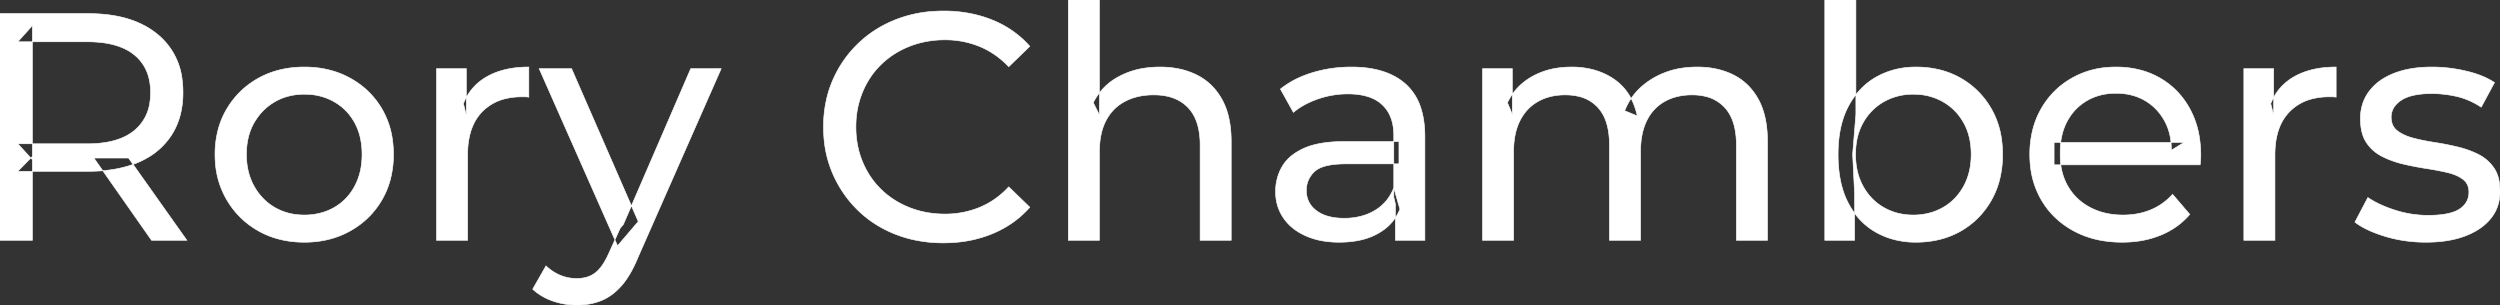 <svg width="3860.003" height="471" viewBox="0 0 3860.003 471" xmlns="http://www.w3.org/2000/svg"><rect x="0" y="0" width="3860.003" height="471" fill="#333333" stroke="none"/><g id="svgGroup" stroke-linecap="round" fill-rule="evenodd" font-size="9pt" stroke="#ffffff" stroke-width="0.25mm" fill="#ffffff" style="stroke:#ffffff;stroke-width:0.25mm;fill:#ffffff"><path d="M 2337 371 L 2289 371 L 2289 106 L 2335 106 L 2335 176.5 L 2327.5 158.5 Q 2340 132.5 2366 118 A 113.77 113.77 0 0 1 2405.768 104.916 A 147.093 147.093 0 0 1 2426.5 103.5 A 129.031 129.031 0 0 1 2460.334 107.758 A 104.055 104.055 0 0 1 2492 122.25 A 82.938 82.938 0 0 1 2522.354 160.686 A 116.095 116.095 0 0 1 2528 179 L 2508.5 171 Q 2520.5 140.5 2550.5 122 A 124.139 124.139 0 0 1 2601.125 104.656 A 158.216 158.216 0 0 1 2620.5 103.5 Q 2652.5 103.5 2677 116 Q 2701.5 128.5 2715.25 154 Q 2729 179.5 2729 218.5 L 2729 371 L 2681 371 L 2681 224 A 131.473 131.473 0 0 0 2679.329 202.303 Q 2677.393 190.753 2673.212 181.572 A 58.474 58.474 0 0 0 2663 166 A 58.825 58.825 0 0 0 2631.506 148.428 A 88.612 88.612 0 0 0 2612.5 146.5 A 97.419 97.419 0 0 0 2590.658 148.846 A 76.54 76.54 0 0 0 2570.5 156.5 A 66.792 66.792 0 0 0 2543.367 184.791 A 80.923 80.923 0 0 0 2542.75 186 Q 2533 205.5 2533 234.5 L 2533 371 L 2485 371 L 2485 224 A 133.285 133.285 0 0 0 2483.352 202.303 Q 2481.472 190.931 2477.446 181.855 A 58.676 58.676 0 0 0 2467.25 166 A 57.537 57.537 0 0 0 2437.44 148.817 Q 2428.025 146.536 2416.855 146.501 A 111.227 111.227 0 0 0 2416.5 146.5 Q 2393 146.5 2375 156.5 Q 2357 166.5 2347 186 Q 2338.328 202.91 2337.176 226.964 A 157.594 157.594 0 0 0 2337 234.5 L 2337 371 Z M 3397 254.5 L 3171.5 254.5 L 3171.5 220 L 3372 220 L 3352.5 232 A 112.577 112.577 0 0 0 3352.522 229.793 Q 3352.522 215.824 3349.005 203.537 A 82.121 82.121 0 0 0 3342 186.5 Q 3331 166.5 3311.75 155.25 Q 3292.5 144 3267 144 A 94.757 94.757 0 0 0 3240.786 147.51 A 81.226 81.226 0 0 0 3222.5 155.25 Q 3203 166.5 3192 186.75 Q 3181 207 3181 233 L 3181 241 A 97.871 97.871 0 0 0 3185.039 269.538 A 85.438 85.438 0 0 0 3193.25 288.25 Q 3205.5 309 3227.5 320.5 A 100.516 100.516 0 0 0 3260.822 330.877 A 127.615 127.615 0 0 0 3278 332 A 119.518 119.518 0 0 0 3304.08 329.253 A 100.202 100.202 0 0 0 3320.75 324 Q 3340 316 3354.5 300 L 3381 331 Q 3363 352 3336.25 363 A 146.27 146.27 0 0 1 3296.515 372.926 A 181.823 181.823 0 0 1 3276.5 374 Q 3234 374 3201.75 356.5 Q 3169.5 339 3151.75 308.5 A 131.173 131.173 0 0 1 3134.853 255.387 A 163.668 163.668 0 0 1 3134 238.5 A 153.998 153.998 0 0 1 3138.868 199.071 A 128.353 128.353 0 0 1 3151.25 168.5 Q 3168.5 138 3198.75 120.75 A 132.137 132.137 0 0 1 3255.314 103.921 A 159.9 159.9 0 0 1 3267 103.5 A 148.113 148.113 0 0 1 3304.839 108.158 A 122.683 122.683 0 0 1 3335 120.5 Q 3364.5 137.5 3381.25 168.25 A 135.963 135.963 0 0 1 3396.021 213.024 A 177.551 177.551 0 0 1 3398 240 A 72.561 72.561 0 0 1 3398 240.047 Q 3397.998 243.031 3397.75 247 A 102.04 102.04 0 0 1 3397.34 251.805 A 84.481 84.481 0 0 1 3397 254.5 Z M 1697.5 371 L 1649.5 371 L 1649.5 0 L 1697.5 0 L 1697.5 177.5 L 1688 158.5 A 91.85 91.85 0 0 1 1727.16 118.456 A 111.528 111.528 0 0 1 1728 118 A 120.516 120.516 0 0 1 1767.185 105.233 A 157.981 157.981 0 0 1 1791 103.5 A 143.407 143.407 0 0 1 1821.115 106.528 A 112.007 112.007 0 0 1 1848.25 116 Q 1873 128.5 1887 154 A 105.38 105.38 0 0 1 1897.049 180.873 Q 1901 197.781 1901 218.5 L 1901 371 L 1853 371 L 1853 224 A 125.971 125.971 0 0 0 1851.214 202.048 Q 1849.105 190.148 1844.502 180.774 A 58.046 58.046 0 0 0 1834.25 166 Q 1815.5 146.5 1781.5 146.5 A 109.872 109.872 0 0 0 1759.022 148.697 A 83.776 83.776 0 0 0 1737 156.5 Q 1718 166.5 1707.75 186 A 83.711 83.711 0 0 0 1700.225 207.12 Q 1698.096 216.828 1697.63 228.079 A 155.269 155.269 0 0 0 1697.5 234.5 L 1697.5 371 Z M 1590 71.5 L 1557.5 103 Q 1537.5 82 1512.5 71.75 A 139.428 139.428 0 0 0 1459.89 61.503 A 158.037 158.037 0 0 0 1459 61.5 A 153.049 153.049 0 0 0 1419.617 66.444 A 137.241 137.241 0 0 0 1404.25 71.5 Q 1379 81.5 1360.5 99.5 Q 1342 117.5 1331.75 142.25 A 136.547 136.547 0 0 0 1321.703 187.928 A 159.249 159.249 0 0 0 1321.5 196 Q 1321.5 225 1331.75 249.75 Q 1342 274.5 1360.5 292.5 Q 1379 310.5 1404.25 320.5 Q 1429.5 330.5 1459 330.5 A 140.077 140.077 0 0 0 1510.149 321.188 A 134.844 134.844 0 0 0 1512.5 320.25 A 124.319 124.319 0 0 0 1551.128 294.944 A 146.732 146.732 0 0 0 1557.5 288.5 L 1590 320 Q 1566 347 1531.75 361 A 189.971 189.971 0 0 1 1474.732 374.281 A 227.559 227.559 0 0 1 1456.5 375 A 211.114 211.114 0 0 1 1406.972 369.361 A 183.953 183.953 0 0 1 1382.75 361.75 Q 1349 348.5 1324.25 324.25 Q 1299.5 300 1285.5 267.5 A 173.287 173.287 0 0 1 1272.078 211.576 A 206.924 206.924 0 0 1 1271.5 196 A 189.079 189.079 0 0 1 1277.246 148.699 A 165.134 165.134 0 0 1 1285.5 124.5 Q 1299.5 92 1324.5 67.75 Q 1349.5 43.5 1383.25 30.25 A 193.44 193.44 0 0 1 1439.799 17.634 A 229.871 229.871 0 0 1 1457 17 A 209.07 209.07 0 0 1 1507.465 22.922 A 183.826 183.826 0 0 1 1531.75 30.75 Q 1566 44.5 1590 71.5 Z M 3636 343 L 3656 305 Q 3671.87 315.736 3694.712 323.421 A 232.879 232.879 0 0 0 3698 324.5 Q 3723 332.5 3749 332.5 Q 3782.5 332.5 3797.25 323 A 34.17 34.17 0 0 0 3806.238 314.82 Q 3811.64 307.606 3811.977 297.817 A 38.201 38.201 0 0 0 3812 296.5 A 27.834 27.834 0 0 0 3810.734 287.898 A 22.236 22.236 0 0 0 3803 277 Q 3795.195 270.93 3783.067 267.491 A 91.191 91.191 0 0 0 3779.25 266.5 Q 3764.5 263 3746.5 260.25 Q 3728.5 257.5 3710.5 253.25 A 149.023 149.023 0 0 1 3686.175 245.333 A 130.775 130.775 0 0 1 3677.5 241.25 Q 3662.5 233.5 3653.5 219.75 A 50.346 50.346 0 0 1 3647.192 205.39 Q 3645.425 198.951 3644.818 191.321 A 104.955 104.955 0 0 1 3644.5 183 A 71.864 71.864 0 0 1 3649.012 157.255 A 66.183 66.183 0 0 1 3658 141 A 78.321 78.321 0 0 1 3680.564 120.928 A 104.587 104.587 0 0 1 3696.25 113.25 A 113.814 113.814 0 0 1 3696.637 113.098 Q 3719.726 104.1 3750.819 103.537 A 231.206 231.206 0 0 1 3755 103.5 A 230.668 230.668 0 0 1 3806.079 109.365 A 254.202 254.202 0 0 1 3807.75 109.75 A 171.717 171.717 0 0 1 3827.519 115.564 Q 3837.405 119.171 3845.468 123.759 A 91.674 91.674 0 0 1 3851.5 127.5 L 3831 165.5 A 116.744 116.744 0 0 0 3803.455 151.819 A 105.672 105.672 0 0 0 3793.5 149 Q 3774 144.5 3754.5 144.5 Q 3723 144.5 3707.5 154.75 A 40.673 40.673 0 0 0 3699.038 162.048 A 28.162 28.162 0 0 0 3692 181 A 31.454 31.454 0 0 0 3693.143 189.72 A 23.004 23.004 0 0 0 3701.25 201.75 A 54.636 54.636 0 0 0 3711.501 208.011 Q 3716.493 210.389 3722.449 212.196 A 97.851 97.851 0 0 0 3725.25 213 Q 3740 217 3758 219.75 Q 3776 222.5 3794 226.75 A 154.794 154.794 0 0 1 3816.225 233.728 A 131.404 131.404 0 0 1 3826.75 238.5 Q 3841.5 246 3850.75 259.5 A 48.84 48.84 0 0 1 3857.466 274.411 Q 3860 283.723 3860 295.5 A 68.899 68.899 0 0 1 3855.932 319.486 A 62.415 62.415 0 0 1 3846 337 A 80.285 80.285 0 0 1 3825.321 355.049 A 110.845 110.845 0 0 1 3806.5 364.25 Q 3781 374 3745.5 374 Q 3712.5 374 3682.75 365 A 255.887 255.887 0 0 1 3682.286 364.859 Q 3660.524 358.23 3645.63 349.447 A 96.703 96.703 0 0 1 3636 343 Z M 50 371 L 0 371 L 0 21 L 136.5 21 Q 187.666 21 222.413 39.259 A 122.094 122.094 0 0 1 243.5 53.25 A 105.28 105.28 0 0 1 281.348 123.98 A 152.005 152.005 0 0 1 282.5 143 A 138.189 138.189 0 0 1 278.907 175.23 A 106.46 106.46 0 0 1 265 208.25 A 108.809 108.809 0 0 1 224.79 245.157 A 135.184 135.184 0 0 1 215 250 Q 185.571 263.13 145.072 264.371 A 279.989 279.989 0 0 1 136.5 264.5 L 27.5 264.5 L 50 241.5 L 50 371 Z M 822.5 446.5 L 843 410.5 A 72.782 72.782 0 0 0 862.031 423.68 A 68.609 68.609 0 0 0 865 425 Q 877 430 890.5 430 A 55.99 55.99 0 0 0 903.729 428.515 A 40.896 40.896 0 0 0 919.5 421 Q 931 412 941 389 L 957.5 352.5 L 962.5 346.5 L 1066.5 106 L 1113.5 106 L 985 397.5 A 213.344 213.344 0 0 1 975.988 416.813 Q 971.093 425.992 965.779 433.341 A 103.08 103.08 0 0 1 959.25 441.5 Q 945 457.5 928 464.25 A 96.158 96.158 0 0 1 901.144 470.524 A 116.636 116.636 0 0 1 890.5 471 Q 871.5 471 853.5 464.75 A 90.115 90.115 0 0 1 830.208 452.795 A 82.274 82.274 0 0 1 822.5 446.5 Z M 2200 371 L 2154.5 371 L 2154.5 315 L 2152 304.5 L 2152 209 Q 2152 180.691 2136.708 164.227 A 52.983 52.983 0 0 0 2134.25 161.75 Q 2116.5 145 2081 145 Q 2057.5 145 2035 152.75 A 134.266 134.266 0 0 0 2013.658 162.138 A 104.842 104.842 0 0 0 1997 173.5 L 1977 137.5 A 135.954 135.954 0 0 1 2009.074 118.481 A 169.078 169.078 0 0 1 2026.25 112.25 Q 2055 103.5 2086.5 103.5 Q 2125.75 103.5 2152.033 117.245 A 89.666 89.666 0 0 1 2170.5 130 A 82.885 82.885 0 0 1 2193.838 167.032 Q 2198.243 180.657 2199.499 197.27 A 182.195 182.195 0 0 1 2200 211 L 2200 371 Z M 722 371 L 674 371 L 674 106 L 720 106 L 720 178 L 715.5 160 Q 726.5 132.5 752.5 118 Q 776.97 104.353 812.07 103.55 A 193.712 193.712 0 0 1 816.5 103.5 L 816.5 150 A 36.696 36.696 0 0 0 812.493 149.549 A 31.599 31.599 0 0 0 810.75 149.5 L 805.5 149.5 A 104.038 104.038 0 0 0 779.384 152.601 A 73.549 73.549 0 0 0 744.5 172.5 Q 724.674 192.767 722.318 228.951 A 154.705 154.705 0 0 0 722 239 L 722 371 Z M 3512.5 371 L 3464.5 371 L 3464.5 106 L 3510.5 106 L 3510.5 178 L 3506 160 Q 3517 132.5 3543 118 Q 3567.47 104.353 3602.57 103.55 A 193.712 193.712 0 0 1 3607 103.5 L 3607 150 A 36.696 36.696 0 0 0 3602.993 149.549 A 31.599 31.599 0 0 0 3601.25 149.5 L 3596 149.5 A 104.038 104.038 0 0 0 3569.884 152.601 A 73.549 73.549 0 0 0 3535 172.5 Q 3515.174 192.767 3512.818 228.951 A 154.705 154.705 0 0 0 3512.5 239 L 3512.5 371 Z M 2076 218.5 L 2160 218.5 L 2160 253 L 2078 253 Q 2050.592 253 2036.805 259.956 A 29.902 29.902 0 0 0 2029.5 265 A 40.192 40.192 0 0 0 2019.567 279.62 A 39.734 39.734 0 0 0 2017 294 A 39.458 39.458 0 0 0 2020.293 310.33 Q 2024.145 318.916 2032.5 325.25 A 52.861 52.861 0 0 0 2049.503 333.635 Q 2056.906 335.843 2065.788 336.602 A 114.13 114.13 0 0 0 2075.5 337 A 102.618 102.618 0 0 0 2100.72 334.023 A 82.738 82.738 0 0 0 2122.75 325 Q 2143 313 2152 290 L 2161.5 323 A 73.15 73.15 0 0 1 2133.426 356.893 A 93.117 93.117 0 0 1 2128 360.25 A 97.703 97.703 0 0 1 2101.111 370.509 Q 2089.222 373.236 2075.395 373.833 A 183.143 183.143 0 0 1 2067.5 374 A 147.414 147.414 0 0 1 2041.437 371.803 A 109.72 109.72 0 0 1 2015.75 364 Q 1993.5 354 1981.5 336.25 Q 1969.5 318.5 1969.5 296 A 77.619 77.619 0 0 1 1974.911 266.869 A 73.794 73.794 0 0 1 1979.75 257 Q 1990 239.5 2013.25 229 Q 2036.5 218.5 2076 218.5 Z M 469.376 373.999 A 182.396 182.396 0 0 0 470 374 Q 509.5 374 540.75 356.5 Q 572 339 589.75 308.5 A 126.314 126.314 0 0 0 602.49 277.929 A 149.897 149.897 0 0 0 607.5 238.5 A 163.531 163.531 0 0 0 606.096 216.771 A 128.53 128.53 0 0 0 589.75 168.25 Q 572 138 540.75 120.75 Q 509.5 103.5 470 103.5 Q 430 103.5 399 120.75 Q 368 138 350 168.5 A 125.357 125.357 0 0 0 337.08 199.071 A 147.935 147.935 0 0 0 332 238.5 A 161.129 161.129 0 0 0 332.439 250.486 A 132.186 132.186 0 0 0 350 308.25 Q 368 339 399 356.5 A 130.502 130.502 0 0 0 428.693 368.698 Q 447.71 373.925 469.376 373.999 Z M 2863.5 371 L 2817.5 371 L 2817.5 0 L 2865.5 0 L 2865.5 176.5 L 2860.5 238 L 2863.5 299.5 L 2863.5 371 Z M 2918.602 368.191 A 130.233 130.233 0 0 0 2958 374 Q 2997 374 3027 357 Q 3057 340 3074.5 309.5 A 127.045 127.045 0 0 0 3087.659 276.361 A 158.496 158.496 0 0 0 3092 238.5 A 167.486 167.486 0 0 0 3090.291 214.188 A 129.223 129.223 0 0 0 3074.5 167.75 Q 3057 137.5 3027 120.5 A 126.033 126.033 0 0 0 2996.63 108.228 A 152.101 152.101 0 0 0 2958 103.5 Q 2925 103.5 2897.75 118.5 A 102.751 102.751 0 0 0 2875.837 134.665 A 117.464 117.464 0 0 0 2854.25 163.5 Q 2838 193.5 2838 238.5 Q 2838 283.5 2853.75 313.5 Q 2869.5 343.5 2896.75 358.75 A 116.242 116.242 0 0 0 2918.602 368.191 Z M 50 39.5 L 50 246.5 L 27.5 222 L 135 222 A 177.804 177.804 0 0 0 162.092 220.074 Q 176.302 217.878 187.709 213.179 A 75.968 75.968 0 0 0 207.75 201.25 A 67.703 67.703 0 0 0 231.399 158.075 A 99.206 99.206 0 0 0 232.5 143 A 90.799 90.799 0 0 0 229.373 118.488 A 65.278 65.278 0 0 0 207.75 85 Q 188.72 69.238 155.945 65.595 A 189.879 189.879 0 0 0 135 64.5 L 27.5 64.5 L 50 39.5 Z M 985.5 342 L 953.5 379.5 L 832.5 106 L 882.5 106 L 985.5 342 Z M 470 332 A 96.95 96.95 0 0 0 498.43 327.946 A 85.455 85.455 0 0 0 515.75 320.5 Q 536 309 547.5 287.75 A 94.814 94.814 0 0 0 557.849 255.543 A 122.279 122.279 0 0 0 559 238.5 A 118.615 118.615 0 0 0 556.639 214.263 A 88.55 88.55 0 0 0 547.5 189.25 Q 536 168.5 515.75 157 A 88.792 88.792 0 0 0 477.841 145.781 A 107.954 107.954 0 0 0 470 145.5 A 96.736 96.736 0 0 0 443.053 149.139 A 83.589 83.589 0 0 0 424.5 157 Q 404.5 168.5 392.5 189.25 Q 380.5 210 380.5 238.5 Q 380.5 266.5 392.5 287.75 A 87.128 87.128 0 0 0 414.439 313.703 A 83.301 83.301 0 0 0 424.5 320.5 A 86.835 86.835 0 0 0 460.631 331.596 A 106.704 106.704 0 0 0 470 332 Z M 2954 332 A 96.95 96.95 0 0 0 2982.43 327.946 A 85.455 85.455 0 0 0 2999.75 320.5 Q 3020 309 3031.75 287.75 Q 3043.5 266.5 3043.5 238.5 Q 3043.5 210 3031.75 189.25 Q 3020 168.5 2999.75 157 A 88.792 88.792 0 0 0 2961.841 145.781 A 107.954 107.954 0 0 0 2954 145.5 A 93.729 93.729 0 0 0 2923.233 150.453 A 86.144 86.144 0 0 0 2908.75 157 Q 2888.5 168.5 2876.75 189.25 A 88.881 88.881 0 0 0 2866.652 218.215 A 119.498 119.498 0 0 0 2865 238.5 Q 2865 266.5 2876.75 287.75 Q 2888.5 309 2908.75 320.5 Q 2929 332 2954 332 Z M 288.5 371 L 234 371 L 145 244 L 198.5 244 L 288.5 371 Z" vector-effect="non-scaling-stroke"/></g></svg>